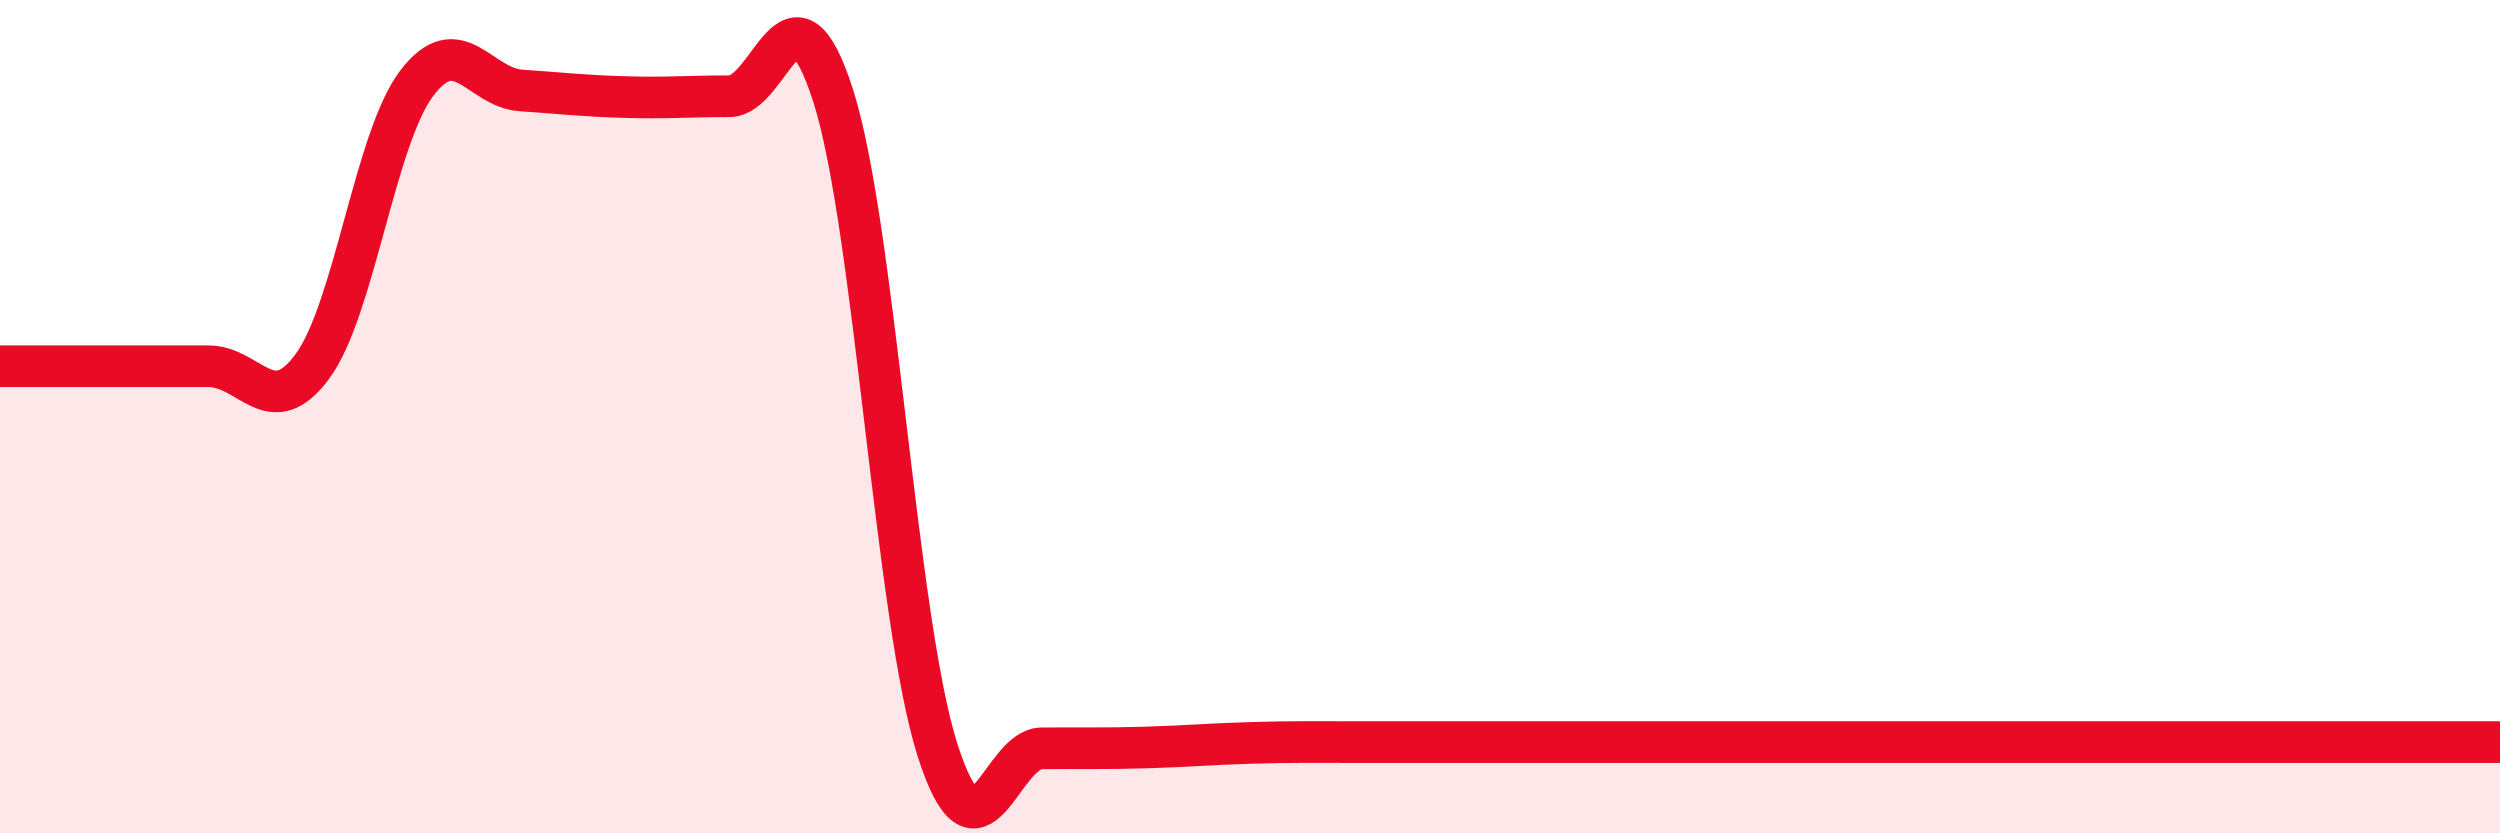 
    <svg width="60" height="20" viewBox="0 0 60 20" xmlns="http://www.w3.org/2000/svg">
      <path
        d="M 0,8.79 C 0.5,8.79 1.5,8.79 2.5,8.79 C 3.5,8.79 4,8.79 5,8.79 C 6,8.79 6.5,10.15 7.5,8.79 C 8.5,7.43 9,3.32 10,2 C 11,0.68 11.5,2.1 12.5,2.17 C 13.5,2.24 14,2.3 15,2.33 C 16,2.36 16.5,2.31 17.5,2.31 C 18.5,2.31 19,-0.83 20,2.31 C 21,5.45 21.5,14.87 22.5,18 C 23.5,21.13 24,17.97 25,17.96 C 26,17.95 26.5,17.97 27.5,17.94 C 28.5,17.91 29,17.86 30,17.83 C 31,17.8 31.5,17.81 32.5,17.81 C 33.5,17.81 34,17.81 35,17.81 C 36,17.81 36.5,17.81 37.5,17.81 C 38.5,17.81 39,17.81 40,17.81 C 41,17.81 41.5,17.81 42.5,17.81 C 43.5,17.81 44,17.81 45,17.81 C 46,17.81 46.5,17.81 47.5,17.81 C 48.5,17.81 49,17.81 50,17.81 C 51,17.81 51.5,17.81 52.5,17.81 C 53.5,17.81 54,17.81 55,17.81 C 56,17.81 56.5,17.81 57.5,17.81 C 58.5,17.81 59.5,17.81 60,17.81L60 20L0 20Z"
        fill="#EB0A25"
        opacity="0.1"
        stroke-linecap="round"
        stroke-linejoin="round"
      />
      <path
        d="M 0,8.79 C 0.5,8.79 1.5,8.79 2.5,8.79 C 3.5,8.79 4,8.79 5,8.79 C 6,8.79 6.5,10.15 7.5,8.79 C 8.5,7.43 9,3.32 10,2 C 11,0.68 11.5,2.1 12.5,2.17 C 13.5,2.24 14,2.3 15,2.33 C 16,2.36 16.5,2.31 17.5,2.31 C 18.5,2.31 19,-0.83 20,2.31 C 21,5.45 21.5,14.87 22.5,18 C 23.5,21.13 24,17.97 25,17.96 C 26,17.95 26.5,17.97 27.5,17.94 C 28.5,17.91 29,17.86 30,17.83 C 31,17.8 31.5,17.81 32.5,17.81 C 33.5,17.81 34,17.81 35,17.81 C 36,17.81 36.5,17.81 37.5,17.81 C 38.5,17.81 39,17.81 40,17.81 C 41,17.81 41.5,17.81 42.5,17.81 C 43.5,17.81 44,17.81 45,17.81 C 46,17.81 46.5,17.81 47.5,17.81 C 48.5,17.81 49,17.81 50,17.81 C 51,17.81 51.5,17.81 52.5,17.81 C 53.5,17.81 54,17.81 55,17.81 C 56,17.81 56.5,17.81 57.5,17.81 C 58.5,17.81 59.5,17.81 60,17.81"
        stroke="#EB0A25"
        stroke-width="1"
        fill="none"
        stroke-linecap="round"
        stroke-linejoin="round"
      />
    </svg>
  